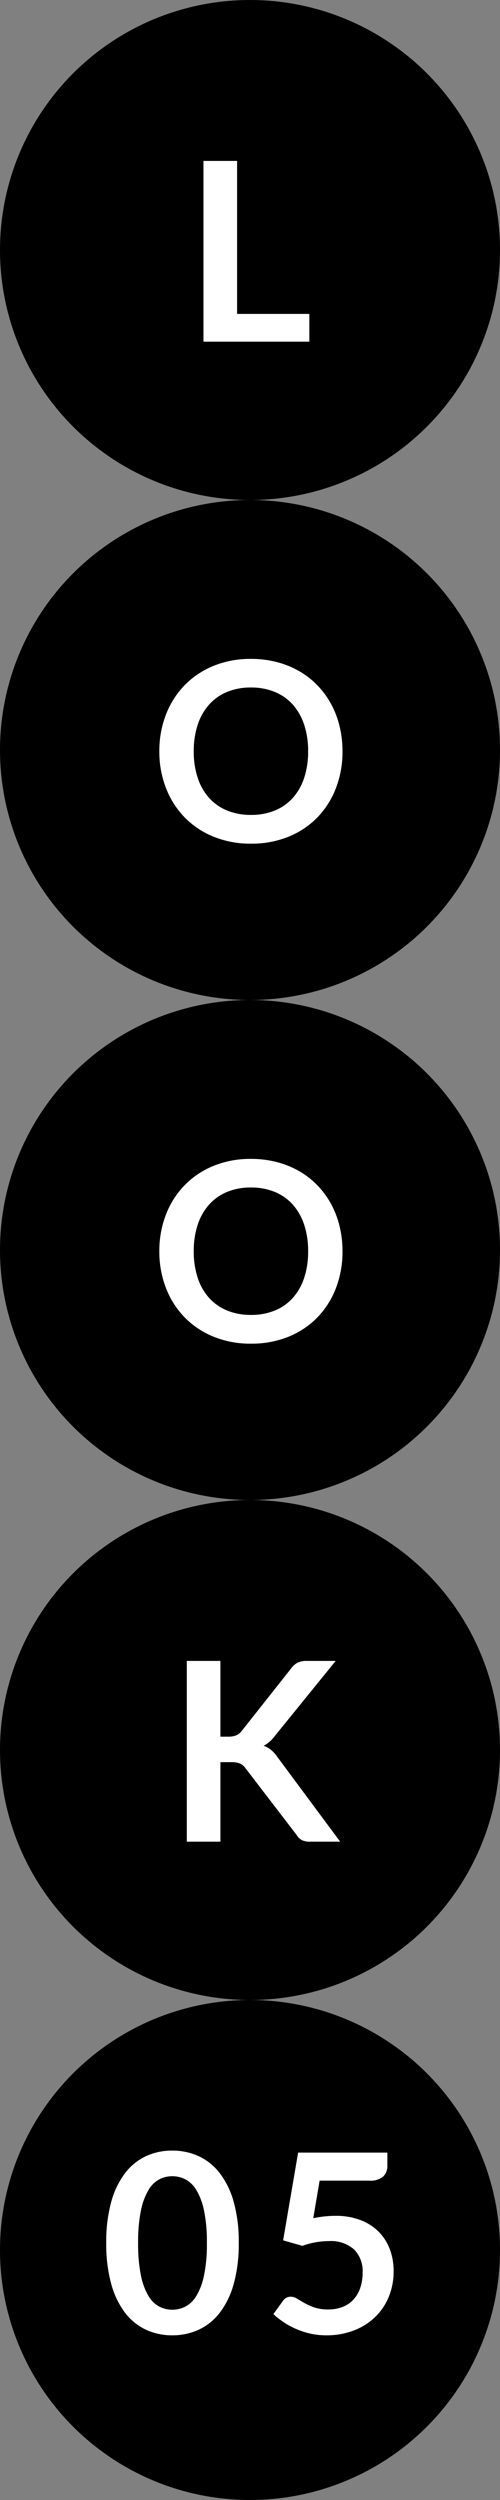 <svg id="LOOK_n" data-name="LOOK n" xmlns="http://www.w3.org/2000/svg" width="60" height="300" viewBox="0 0 60 300">
  <rect x="0" y="0" width="60" height="300" fill="#808080" stroke="none"/>
  <circle id="楕円形_40" data-name="楕円形 40" cx="30" cy="30" r="30"/>
  <circle id="楕円形_41" data-name="楕円形 41" cx="30" cy="30" r="30" transform="translate(0 60)"/>
  <circle id="楕円形_45" data-name="楕円形 45" cx="30" cy="30" r="30" transform="translate(0 120)"/>
  <circle id="楕円形_46" data-name="楕円形 46" cx="30" cy="30" r="30" transform="translate(0 180)"/>
  <circle id="楕円形_47" data-name="楕円形 47" cx="30" cy="30" r="30" transform="translate(0 240)"/>
  <path id="パス_8578" data-name="パス 8578" d="M15.12-3.33V0H2.415V-21.69H6.45V-3.33Z" transform="translate(22 41)" fill="#fff"/>
  <path id="パス_8577" data-name="パス 8577" d="M23.1-10.845a12.124,12.124,0,0,1-.787,4.418A10.371,10.371,0,0,1,20.085-2.91,10.121,10.121,0,0,1,16.62-.593a11.73,11.73,0,0,1-4.5.833A11.689,11.689,0,0,1,7.635-.593,10.2,10.2,0,0,1,4.162-2.91,10.406,10.406,0,0,1,1.92-6.427a12.022,12.022,0,0,1-.8-4.418,12.022,12.022,0,0,1,.8-4.418A10.406,10.406,0,0,1,4.162-18.78,10.2,10.2,0,0,1,7.635-21.1a11.689,11.689,0,0,1,4.485-.833,12.173,12.173,0,0,1,3.1.383,10.9,10.9,0,0,1,2.67,1.08,9.87,9.87,0,0,1,2.183,1.695,10.3,10.3,0,0,1,1.642,2.228,10.917,10.917,0,0,1,1.028,2.67A12.7,12.7,0,0,1,23.1-10.845Zm-4.125,0a9.955,9.955,0,0,0-.48-3.2,6.864,6.864,0,0,0-1.365-2.407,5.844,5.844,0,0,0-2.152-1.515A7.406,7.406,0,0,0,12.12-18.5a7.406,7.406,0,0,0-2.858.525A5.914,5.914,0,0,0,7.1-16.455,6.8,6.8,0,0,0,5.73-14.048a9.955,9.955,0,0,0-.48,3.2,9.955,9.955,0,0,0,.48,3.2A6.723,6.723,0,0,0,7.1-5.242a5.955,5.955,0,0,0,2.16,1.507,7.406,7.406,0,0,0,2.858.525,7.406,7.406,0,0,0,2.857-.525A5.885,5.885,0,0,0,17.13-5.242a6.785,6.785,0,0,0,1.365-2.4A9.955,9.955,0,0,0,18.975-10.845Z" transform="translate(18 101)" fill="#fff"/>
  <path id="パス_8576" data-name="パス 8576" d="M23.1-10.845a12.124,12.124,0,0,1-.787,4.418A10.371,10.371,0,0,1,20.085-2.91,10.121,10.121,0,0,1,16.62-.593a11.73,11.73,0,0,1-4.5.833A11.689,11.689,0,0,1,7.635-.593,10.2,10.2,0,0,1,4.162-2.91,10.406,10.406,0,0,1,1.92-6.427a12.022,12.022,0,0,1-.8-4.418,12.022,12.022,0,0,1,.8-4.418A10.406,10.406,0,0,1,4.162-18.78,10.2,10.2,0,0,1,7.635-21.1a11.689,11.689,0,0,1,4.485-.833,12.173,12.173,0,0,1,3.1.383,10.9,10.9,0,0,1,2.67,1.08,9.87,9.87,0,0,1,2.183,1.695,10.3,10.3,0,0,1,1.642,2.228,10.917,10.917,0,0,1,1.028,2.67A12.7,12.7,0,0,1,23.1-10.845Zm-4.125,0a9.955,9.955,0,0,0-.48-3.2,6.864,6.864,0,0,0-1.365-2.407,5.844,5.844,0,0,0-2.152-1.515A7.406,7.406,0,0,0,12.12-18.5a7.406,7.406,0,0,0-2.858.525A5.914,5.914,0,0,0,7.1-16.455,6.8,6.8,0,0,0,5.73-14.048a9.955,9.955,0,0,0-.48,3.2,9.955,9.955,0,0,0,.48,3.2A6.723,6.723,0,0,0,7.1-5.242a5.955,5.955,0,0,0,2.16,1.507,7.406,7.406,0,0,0,2.858.525,7.406,7.406,0,0,0,2.857-.525A5.885,5.885,0,0,0,17.13-5.242a6.785,6.785,0,0,0,1.365-2.4A9.955,9.955,0,0,0,18.975-10.845Z" transform="translate(18 161)" fill="#fff"/>
  <path id="パス_8575" data-name="パス 8575" d="M6.45-12.6h.945a2.454,2.454,0,0,0,.945-.158,1.6,1.6,0,0,0,.645-.5l5.985-7.575a2.172,2.172,0,0,1,.788-.667A2.525,2.525,0,0,1,16.8-21.69h3.48l-7.305,9.015a4.057,4.057,0,0,1-1.335,1.17,3.071,3.071,0,0,1,.892.5,3.974,3.974,0,0,1,.757.848L20.82,0H17.265a2.215,2.215,0,0,1-1.073-.2A1.68,1.68,0,0,1,15.6-.8L9.465-8.805a1.607,1.607,0,0,0-.66-.57,2.777,2.777,0,0,0-1.08-.165H6.45V0H2.415V-21.69H6.45Z" transform="translate(20 221)" fill="#fff"/>
  <path id="パス_8574" data-name="パス 8574" d="M16.65-10.845a17.773,17.773,0,0,1-.608,4.928,10.094,10.094,0,0,1-1.68,3.457A6.793,6.793,0,0,1,11.828-.428,7.514,7.514,0,0,1,8.67.24,7.413,7.413,0,0,1,5.528-.428,6.765,6.765,0,0,1,3.015-2.46,10.081,10.081,0,0,1,1.35-5.918a17.982,17.982,0,0,1-.6-4.928,17.963,17.963,0,0,1,.6-4.935,10.086,10.086,0,0,1,1.665-3.45,6.765,6.765,0,0,1,2.513-2.033A7.413,7.413,0,0,1,8.67-21.93a7.514,7.514,0,0,1,3.158.667,6.793,6.793,0,0,1,2.535,2.033,10.1,10.1,0,0,1,1.68,3.45A17.754,17.754,0,0,1,16.65-10.845Zm-3.825,0a18.339,18.339,0,0,0-.345-3.9,7.846,7.846,0,0,0-.923-2.46,3.366,3.366,0,0,0-1.328-1.282,3.5,3.5,0,0,0-1.56-.368,3.426,3.426,0,0,0-1.538.368A3.336,3.336,0,0,0,5.82-17.2a7.862,7.862,0,0,0-.908,2.46,18.734,18.734,0,0,0-.337,3.9,18.734,18.734,0,0,0,.337,3.9,7.862,7.862,0,0,0,.908,2.46A3.336,3.336,0,0,0,7.132-3.2a3.426,3.426,0,0,0,1.538.367A3.5,3.5,0,0,0,10.23-3.2a3.366,3.366,0,0,0,1.328-1.283,7.846,7.846,0,0,0,.923-2.46A18.339,18.339,0,0,0,12.825-10.845Zm12.765-2.97a13.525,13.525,0,0,1,1.38-.217,12.538,12.538,0,0,1,1.275-.068,8.246,8.246,0,0,1,3.015.51,6.174,6.174,0,0,1,2.19,1.41,5.915,5.915,0,0,1,1.335,2.107,7.393,7.393,0,0,1,.45,2.6,7.952,7.952,0,0,1-.608,3.15A7.128,7.128,0,0,1,32.94-1.882,7.6,7.6,0,0,1,30.382-.315,9.079,9.079,0,0,1,27.165.24,8.63,8.63,0,0,1,25.23.03a9.6,9.6,0,0,1-1.717-.563,9.577,9.577,0,0,1-1.485-.81,9.387,9.387,0,0,1-1.222-.967l1.14-1.575a1.107,1.107,0,0,1,.945-.51,1.456,1.456,0,0,1,.765.24q.39.24.892.525a7.355,7.355,0,0,0,1.185.525,4.972,4.972,0,0,0,1.642.24,4.587,4.587,0,0,0,1.8-.33,3.506,3.506,0,0,0,1.3-.923,3.949,3.949,0,0,0,.78-1.41A5.785,5.785,0,0,0,31.515-7.3a3.678,3.678,0,0,0-1.028-2.768,4.2,4.2,0,0,0-3.037-1,9.5,9.5,0,0,0-3.165.57l-2.31-.66,1.8-10.53h10.71v1.575a1.745,1.745,0,0,1-.495,1.29,2.326,2.326,0,0,1-1.68.5H26.355Z" transform="translate(12 280)" fill="#fff"/>
</svg>
